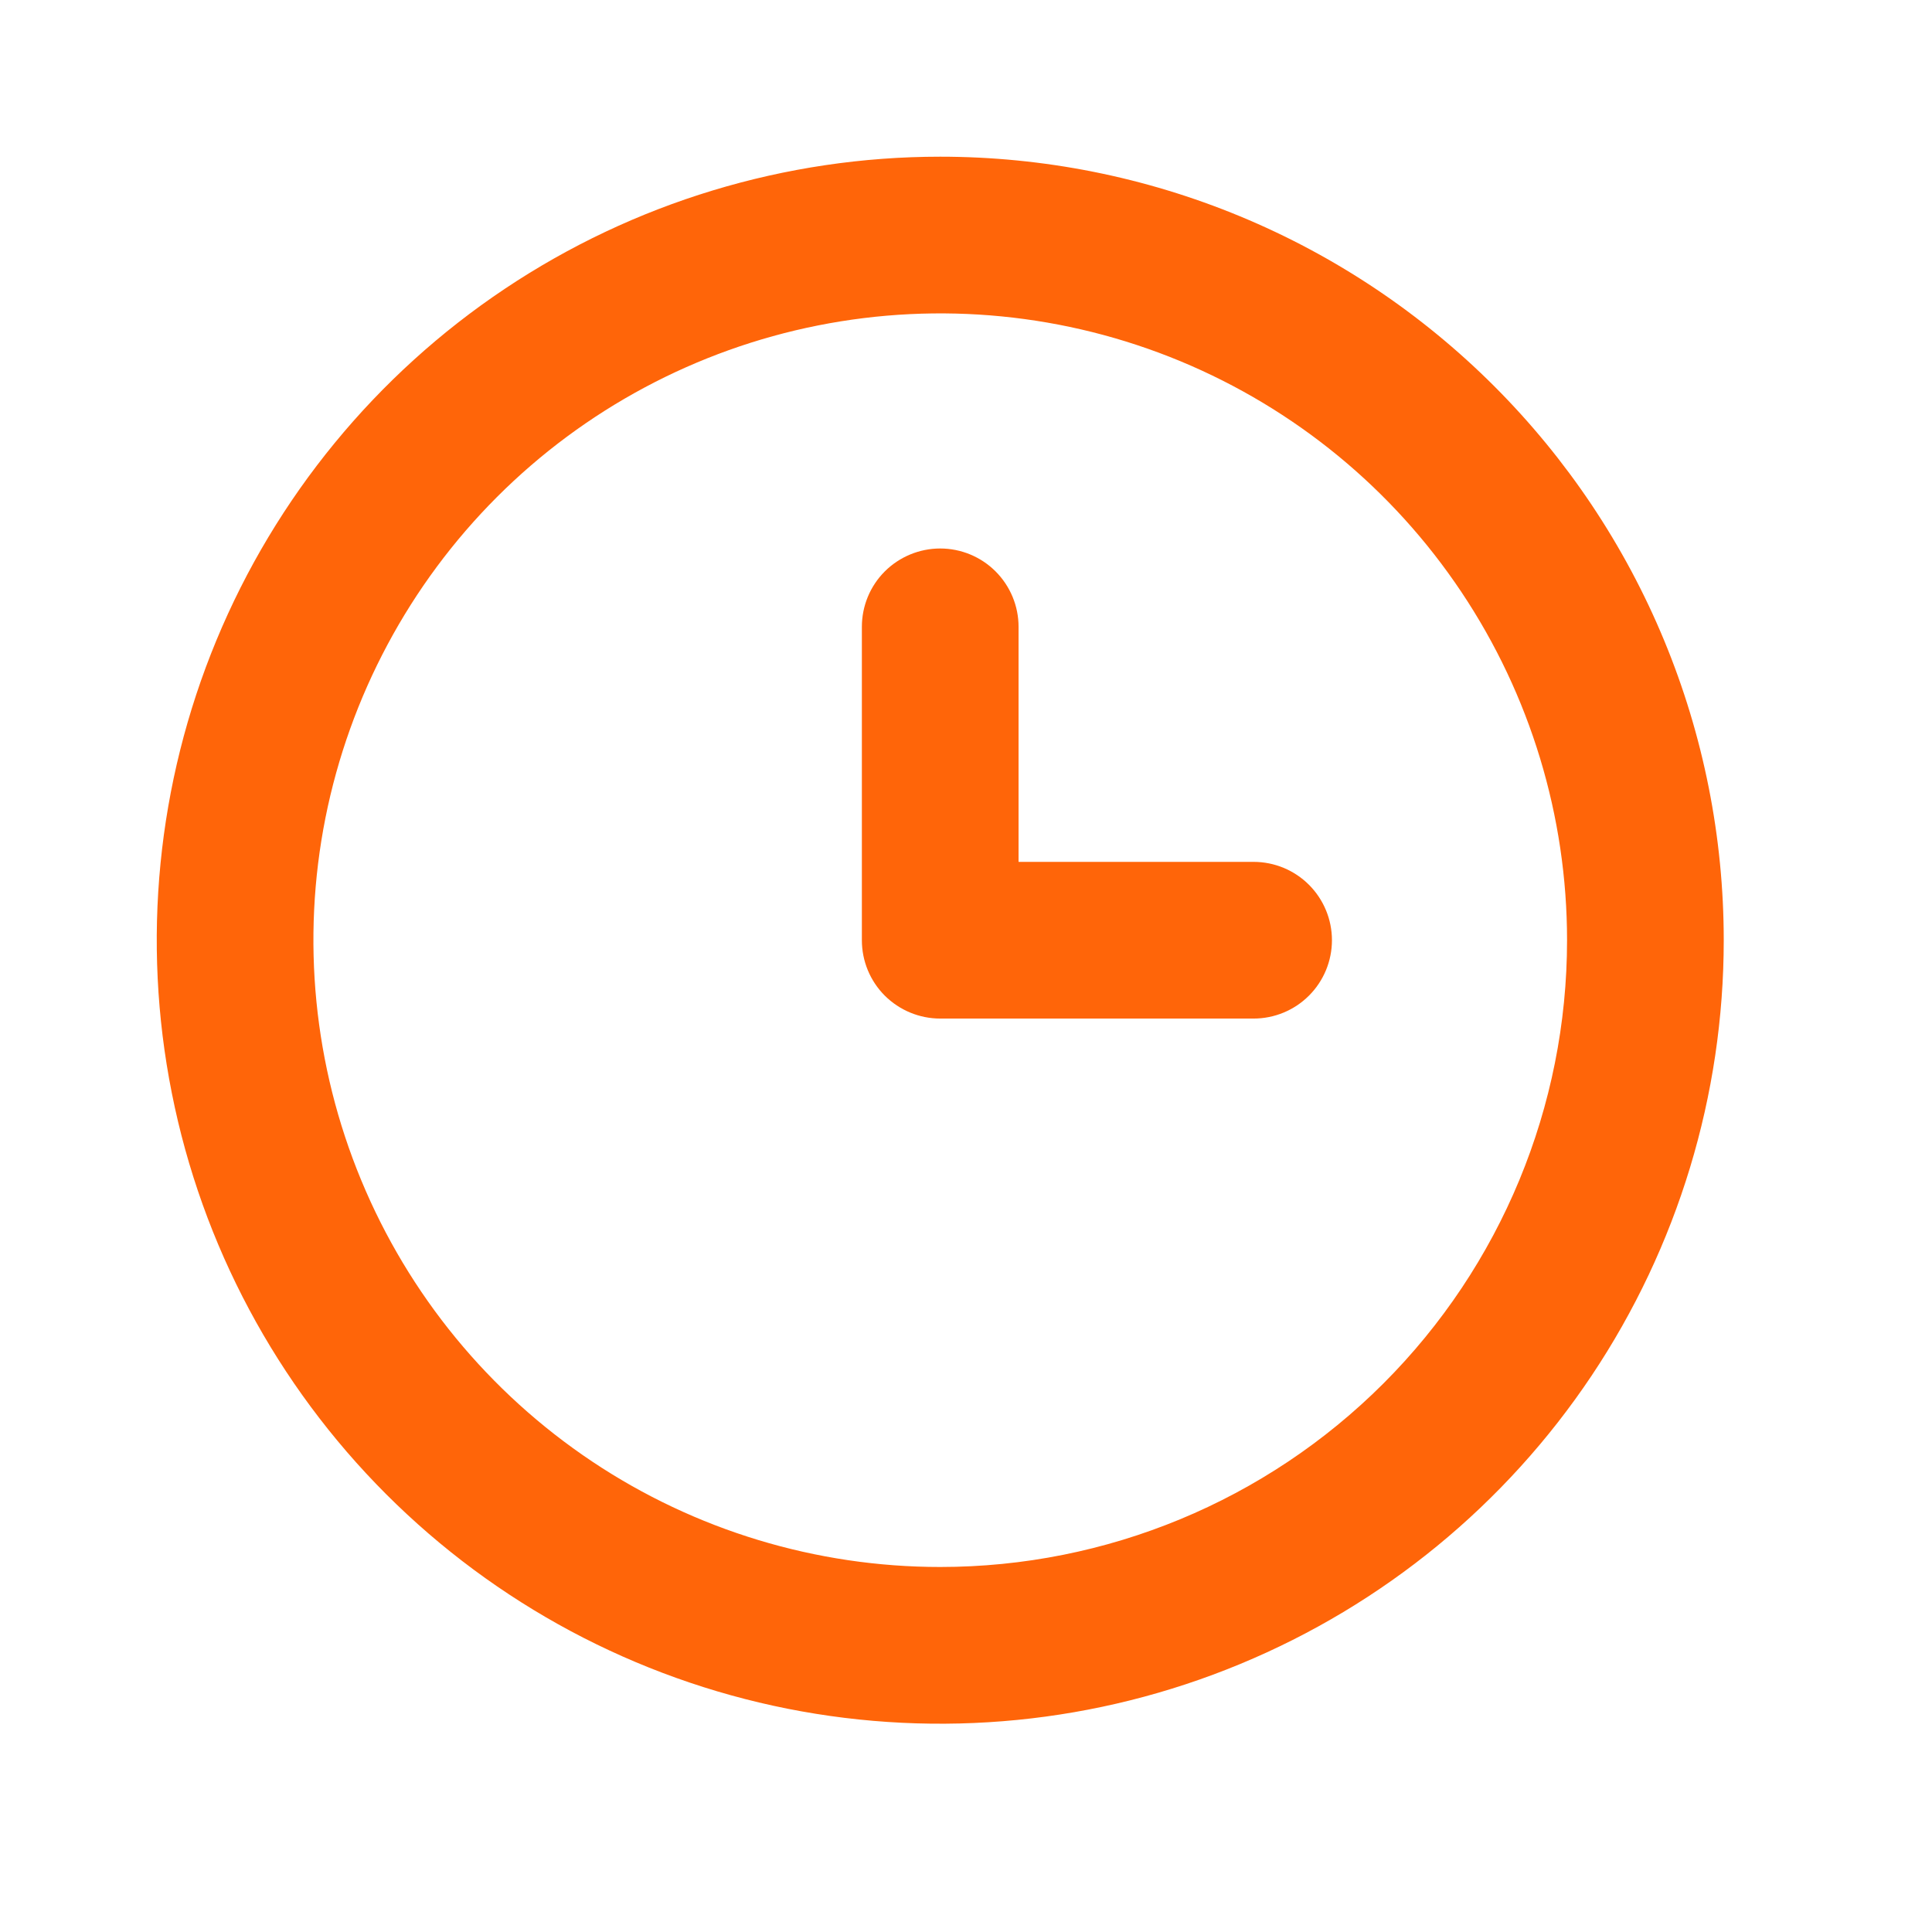 <?xml version="1.0" encoding="UTF-8"?>
<svg xmlns="http://www.w3.org/2000/svg" width="29" height="29" viewBox="0 0 29 29" fill="none">
  <path d="M14.113 2.352C11.787 2.352 9.513 3.042 7.579 4.334C5.645 5.626 4.138 7.463 3.248 9.612C2.358 11.761 2.125 14.126 2.579 16.407C3.032 18.689 4.152 20.784 5.797 22.429C7.442 24.074 9.538 25.194 11.819 25.648C14.1 26.101 16.465 25.869 18.614 24.978C20.763 24.088 22.6 22.581 23.892 20.647C25.184 18.713 25.874 16.439 25.874 14.113C25.874 12.568 25.57 11.039 24.979 9.612C24.388 8.185 23.521 6.889 22.429 5.797C21.337 4.705 20.041 3.838 18.614 3.247C17.187 2.656 15.658 2.352 14.113 2.352ZM14.113 23.521C12.252 23.521 10.433 22.97 8.886 21.936C7.339 20.902 6.133 19.433 5.421 17.713C4.709 15.994 4.522 14.102 4.885 12.277C5.249 10.452 6.145 8.776 7.46 7.46C8.776 6.144 10.453 5.248 12.278 4.885C14.103 4.522 15.995 4.708 17.714 5.42C19.433 6.133 20.902 7.338 21.936 8.886C22.97 10.433 23.522 12.252 23.522 14.113C23.522 16.608 22.531 19.001 20.766 20.766C19.002 22.53 16.609 23.521 14.113 23.521Z" fill="#FF6509"></path>
  <path d="M18.817 12.937H15.289V9.409C15.289 9.097 15.165 8.798 14.944 8.577C14.724 8.357 14.425 8.233 14.113 8.233C13.801 8.233 13.502 8.357 13.281 8.577C13.06 8.798 12.937 9.097 12.937 9.409V14.113C12.937 14.425 13.06 14.724 13.281 14.945C13.502 15.165 13.801 15.289 14.113 15.289H18.817C19.129 15.289 19.428 15.165 19.648 14.945C19.869 14.724 19.993 14.425 19.993 14.113C19.993 13.801 19.869 13.502 19.648 13.281C19.428 13.061 19.129 12.937 18.817 12.937Z" fill="#FF6509"></path>
</svg>
